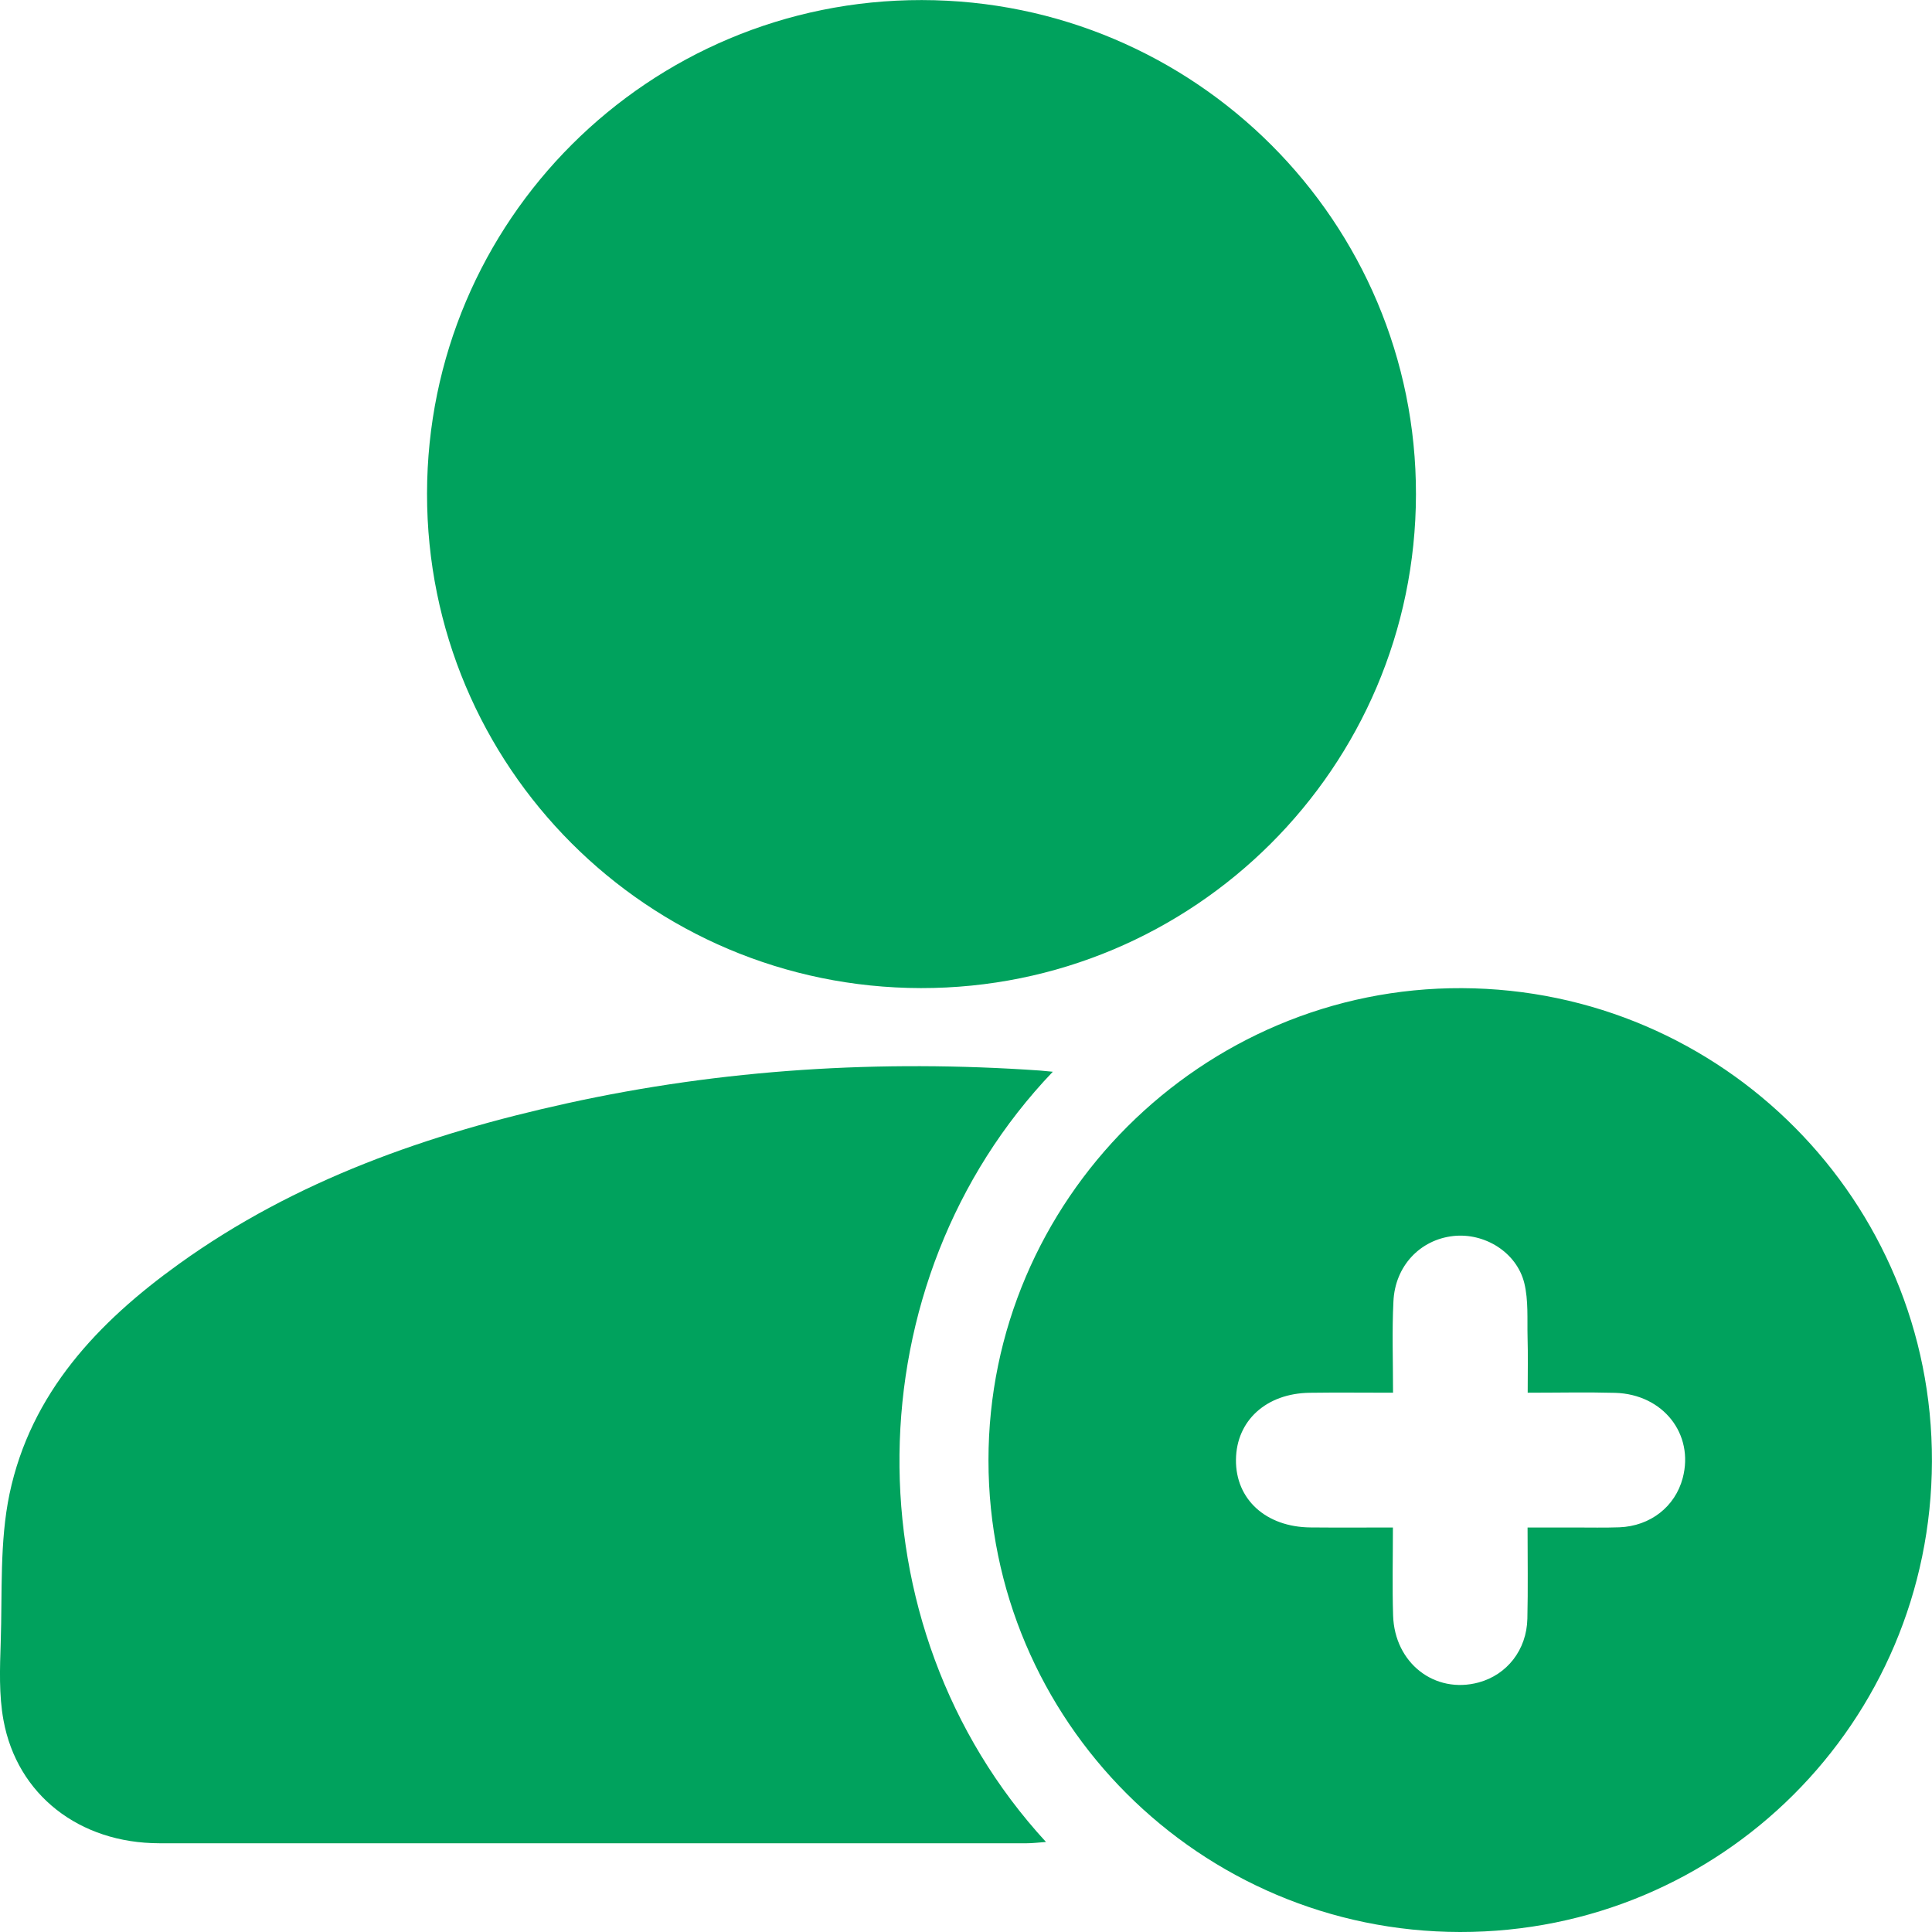 <svg width="30" height="30" viewBox="0 0 30 30" fill="none" xmlns="http://www.w3.org/2000/svg">
<g clip-path="url(#clip0_12_1135)">
<path d="M21.987 7.679C21.979 11.918 18.538 15.349 14.299 15.343C10.055 15.336 6.627 11.904 6.631 7.665C6.634 3.425 10.073 -0.004 14.313 0.001C18.556 0.005 21.994 3.445 21.987 7.679Z" fill="#00A25D"/>
<path d="M16.348 16.642C13.235 19.899 13.148 25.238 16.242 28.602C16.128 28.61 16.036 28.622 15.945 28.622C11.455 28.622 6.965 28.624 2.474 28.622C1.232 28.621 0.266 27.871 0.054 26.711C-0.018 26.319 -0.002 25.906 0.011 25.504C0.037 24.733 -0.008 23.943 0.148 23.197C0.478 21.63 1.522 20.529 2.781 19.625C4.59 18.324 6.648 17.607 8.802 17.133C11.223 16.6 13.673 16.452 16.144 16.623C16.198 16.627 16.251 16.633 16.348 16.642Z" fill="#00A25D"/>
<path d="M22.672 30C18.63 29.995 15.351 26.718 15.349 22.678C15.346 18.637 18.666 15.326 22.702 15.344C26.747 15.362 30.011 18.65 29.999 22.692C29.988 26.746 26.72 30.005 22.672 30ZM21.631 21.626C21.164 21.626 20.752 21.621 20.339 21.627C19.663 21.635 19.198 22.059 19.192 22.666C19.185 23.282 19.658 23.713 20.351 23.718C20.763 23.722 21.174 23.719 21.629 23.719C21.629 24.197 21.618 24.641 21.632 25.084C21.654 25.826 22.28 26.309 22.961 26.125C23.401 26.005 23.706 25.62 23.717 25.135C23.728 24.672 23.72 24.208 23.72 23.719C24.004 23.719 24.231 23.719 24.458 23.719C24.687 23.719 24.916 23.724 25.145 23.716C25.628 23.697 26.011 23.395 26.129 22.952C26.31 22.269 25.825 21.649 25.079 21.628C24.637 21.616 24.194 21.626 23.722 21.626C23.722 21.307 23.728 21.037 23.72 20.766C23.713 20.484 23.735 20.192 23.669 19.923C23.55 19.444 23.051 19.139 22.565 19.193C22.05 19.251 21.661 19.659 21.637 20.211C21.614 20.667 21.631 21.123 21.631 21.626Z" fill="#00A25D"/>
</g>
<defs>
<clipPath id="clip0_12_1135">
<rect width="30" height="30" fill="white"/>
</clipPath>
</defs>
</svg>
